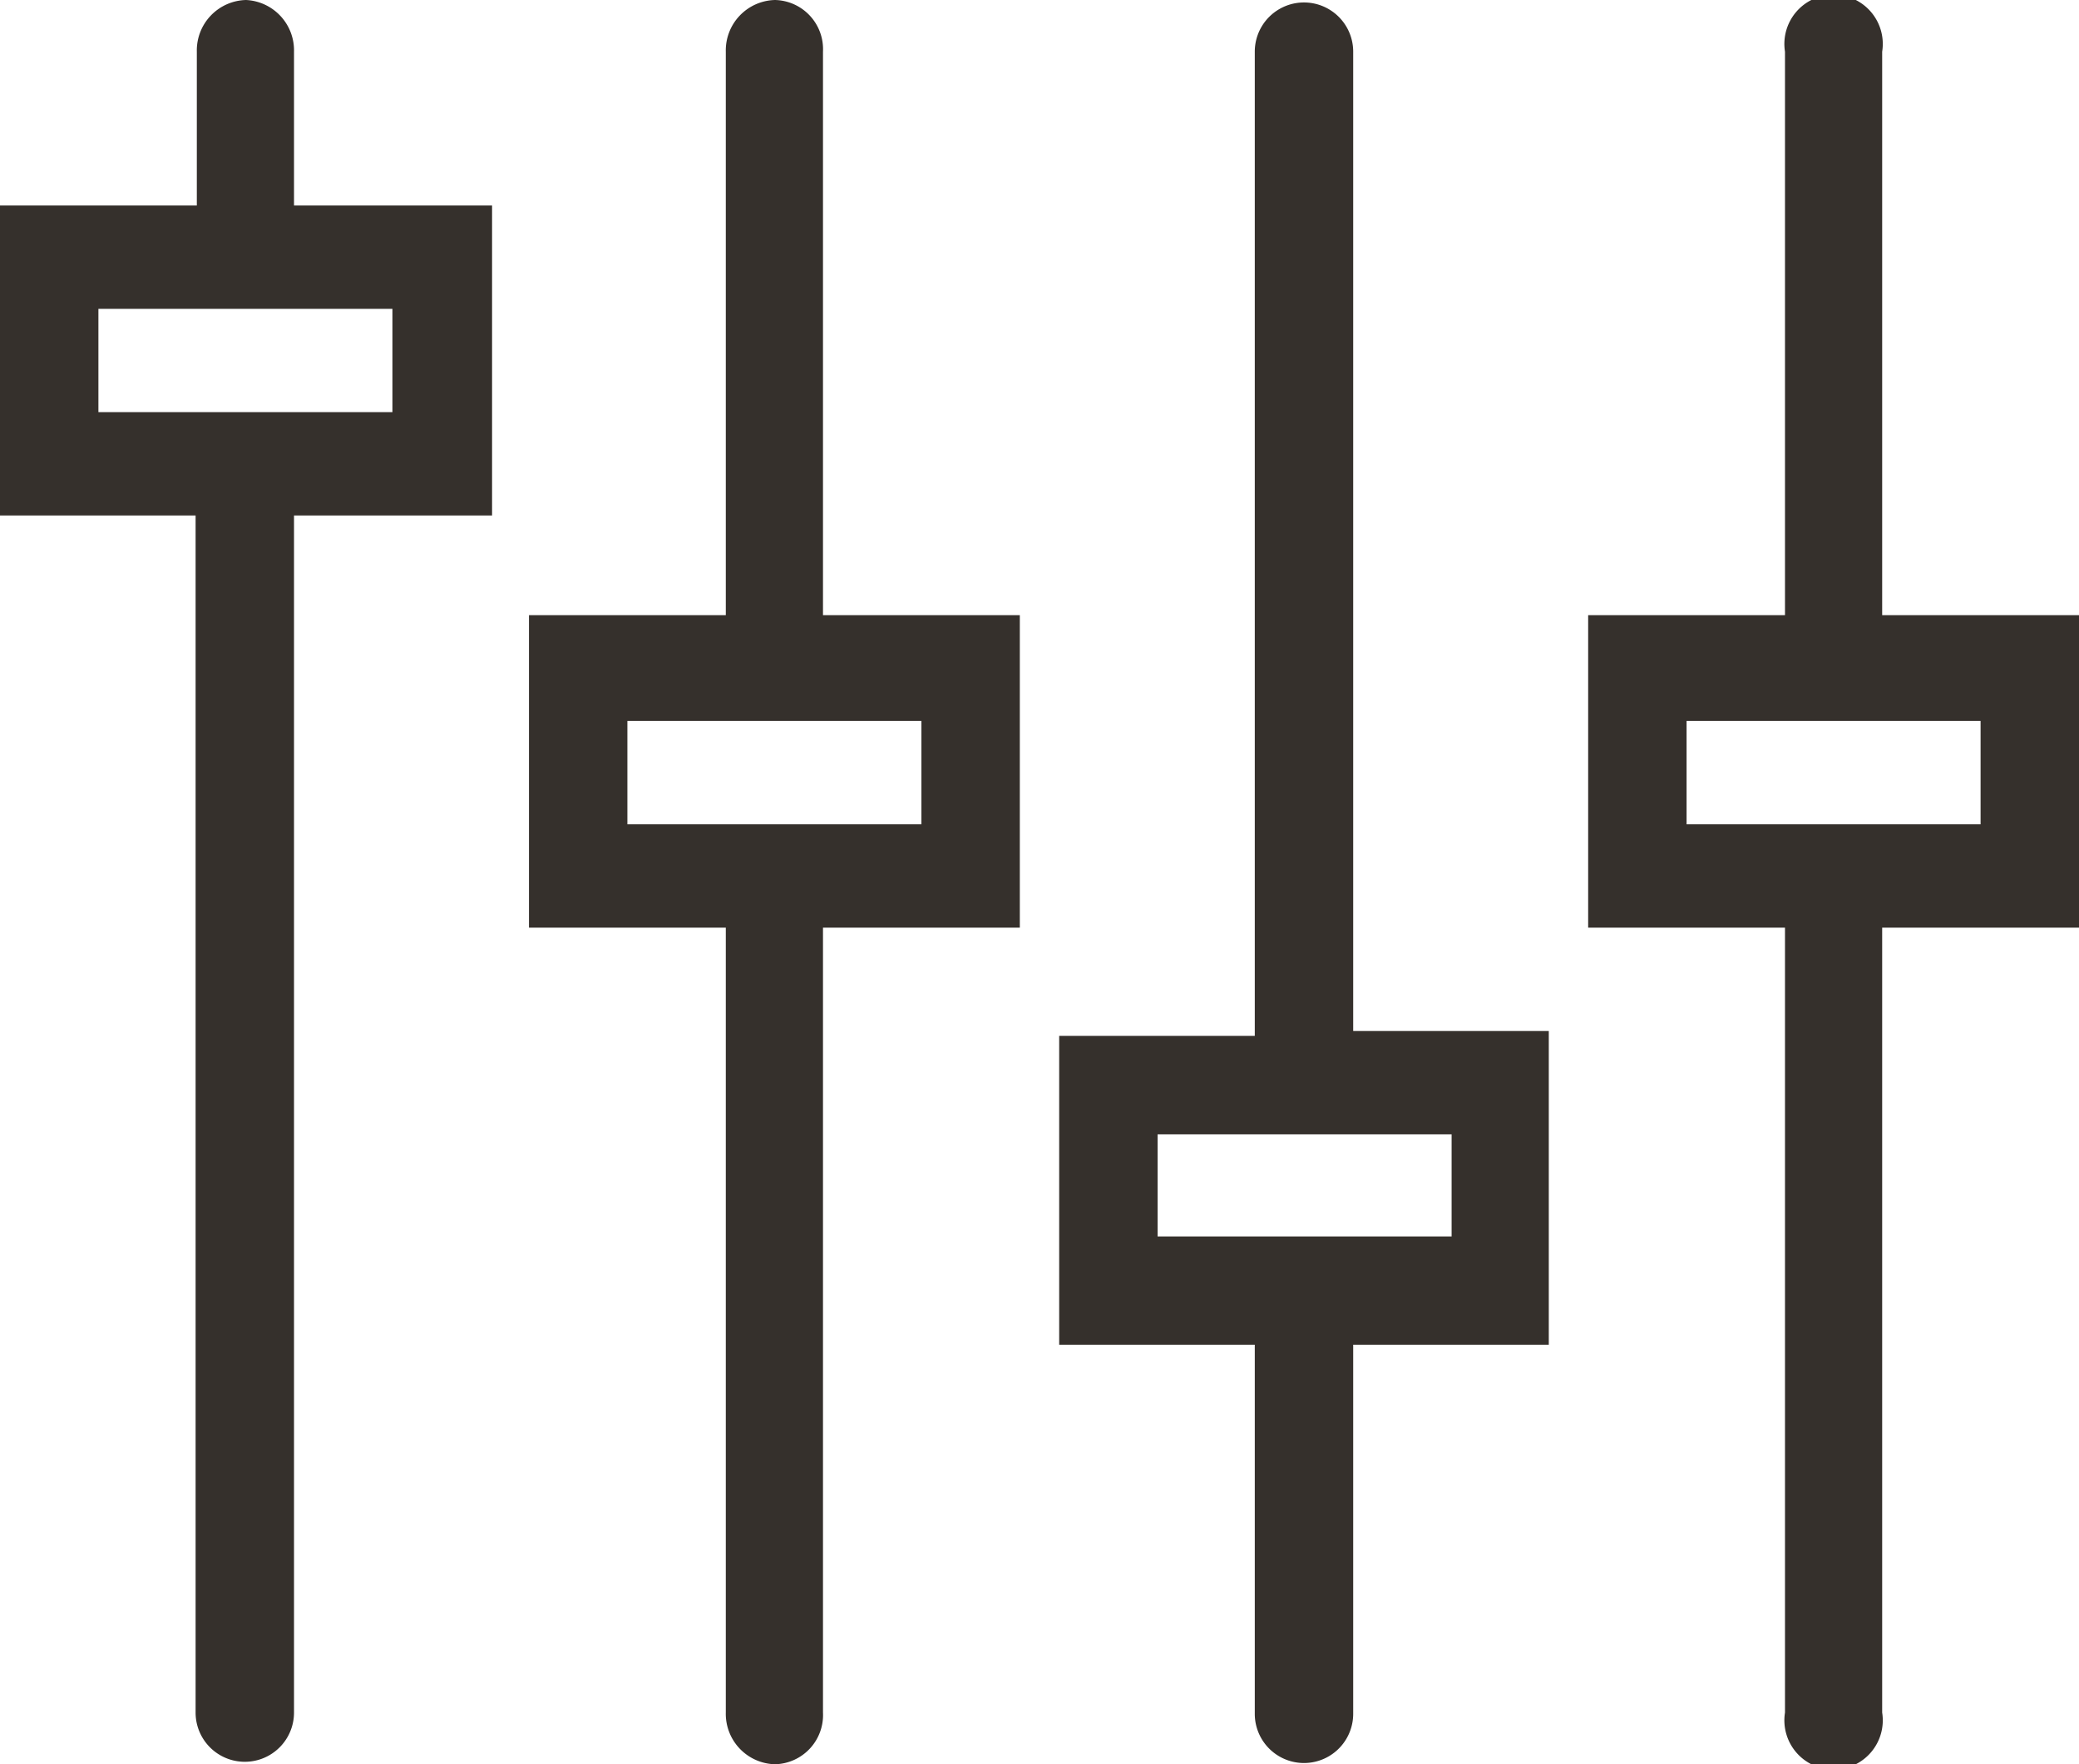 <svg xmlns="http://www.w3.org/2000/svg" xmlns:xlink="http://www.w3.org/1999/xlink" viewBox="0 0 16.9 14.34"><defs><style>.cls-1{fill:none;}.cls-2{clip-path:url(#clip-path);}.cls-3{fill:#35302c;}</style><clipPath id="clip-path" transform="translate(0 0)"><rect class="cls-1" width="16.9" height="14.34"></rect></clipPath></defs><g id="Capa_2" data-name="Capa 2"><g id="Capa_1-2" data-name="Capa 1"><g class="cls-2"><path class="cls-3" d="M11.8,10.05H9.41V9.22H11.8ZM11,.42a.4.4,0,1,0-.8,0v8H8.61v2.51H10.2v3a.4.4,0,1,0,.8,0v-3h1.59V8.38H11Z" transform="translate(0 0)"></path><path class="cls-3" d="M7.49,6.7H5.1V5.86H7.49ZM6.69.42A.4.4,0,0,0,6.3,0a.41.41,0,0,0-.4.42V5H4.3V7.54H5.9v6.38a.41.41,0,0,0,.4.42.4.4,0,0,0,.39-.42V7.54h1.6V5H6.69Z" transform="translate(0 0)"></path><path class="cls-3" d="M16.1,6.7H13.71V5.86H16.1ZM15.3,5V.42a.4.4,0,1,0-.79,0V5h-1.6V7.54h1.6v6.38a.4.4,0,1,0,.79,0V7.54h1.6V5Z" transform="translate(0 0)"></path><path class="cls-3" d="M3.19,3.35H.8V2.51H3.19ZM2.39.42A.41.41,0,0,0,2,0a.41.41,0,0,0-.4.42V1.67H0V4.19H1.59v9.73a.4.4,0,1,0,.8,0V4.19H4V1.67H2.39Z" transform="translate(0 0)"></path></g></g></g></svg>